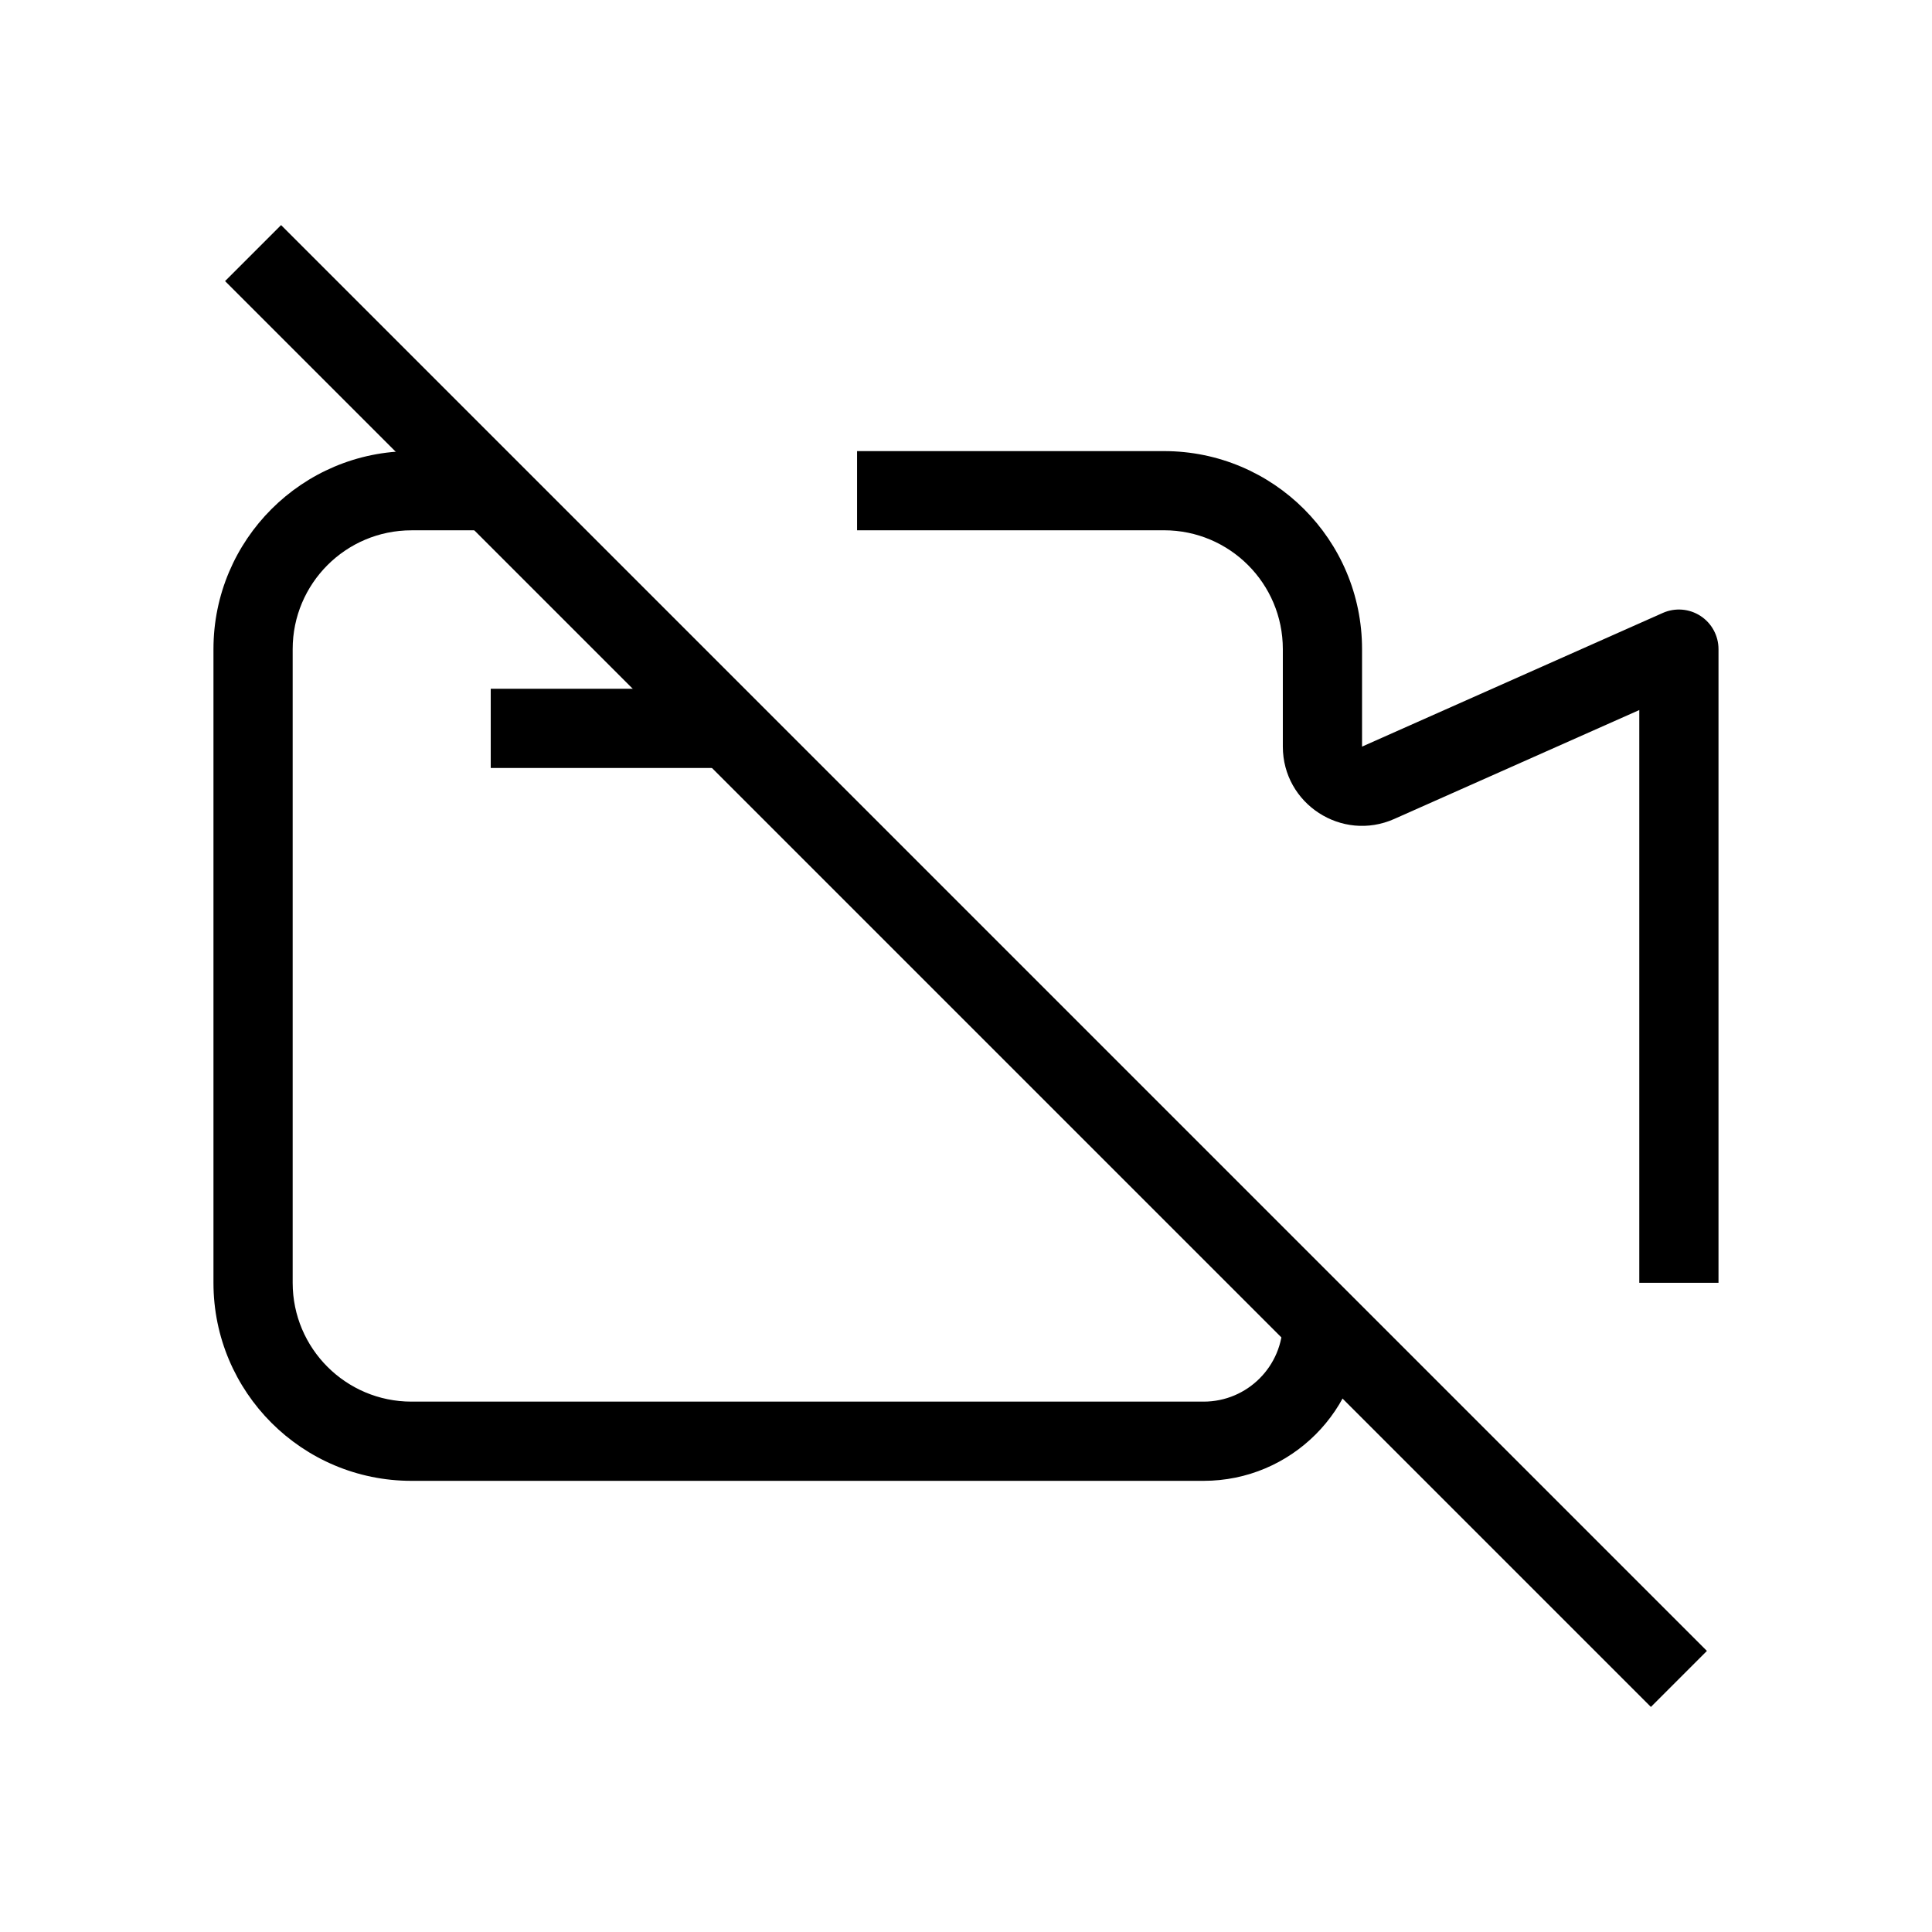<?xml version="1.0" encoding="UTF-8"?>
<!-- Uploaded to: SVG Find, www.svgrepo.com, Generator: SVG Find Mixer Tools -->
<svg fill="#000000" width="800px" height="800px" version="1.1" viewBox="144 144 512 512" xmlns="http://www.w3.org/2000/svg">
 <g fill-rule="evenodd">
  <path d="m596.35 581.51-377.86-377.86-14.844 14.844 377.86 377.86z"/>
  <path d="m253.05 284.54c-17.391 0-31.488 14.098-31.488 31.488v167.93c0 17.391 14.098 31.488 31.488 31.488h209.92c11.594 0 20.988-9.395 20.988-20.992h20.992c0 23.191-18.793 41.984-41.98 41.984h-209.92c-28.984 0-52.48-23.496-52.48-52.48v-167.93c0-28.984 23.496-52.48 52.48-52.48h18.367v20.992zm199.43 0h-81.348v-20.992h81.348c28.98 0 52.477 23.496 52.477 52.48v25.832l79.707-35.426c3.246-1.441 7.004-1.145 9.984 0.793 2.977 1.934 4.773 5.246 4.773 8.801v167.93h-20.992v-151.79l-64.945 28.867c-13.879 6.168-29.52-3.992-29.52-19.184v-25.832c0-17.391-14.098-31.488-31.484-31.488z"/>
  <path d="m274.05 326.53h62.977v20.992h-62.977z"/>
 </g>
</svg>